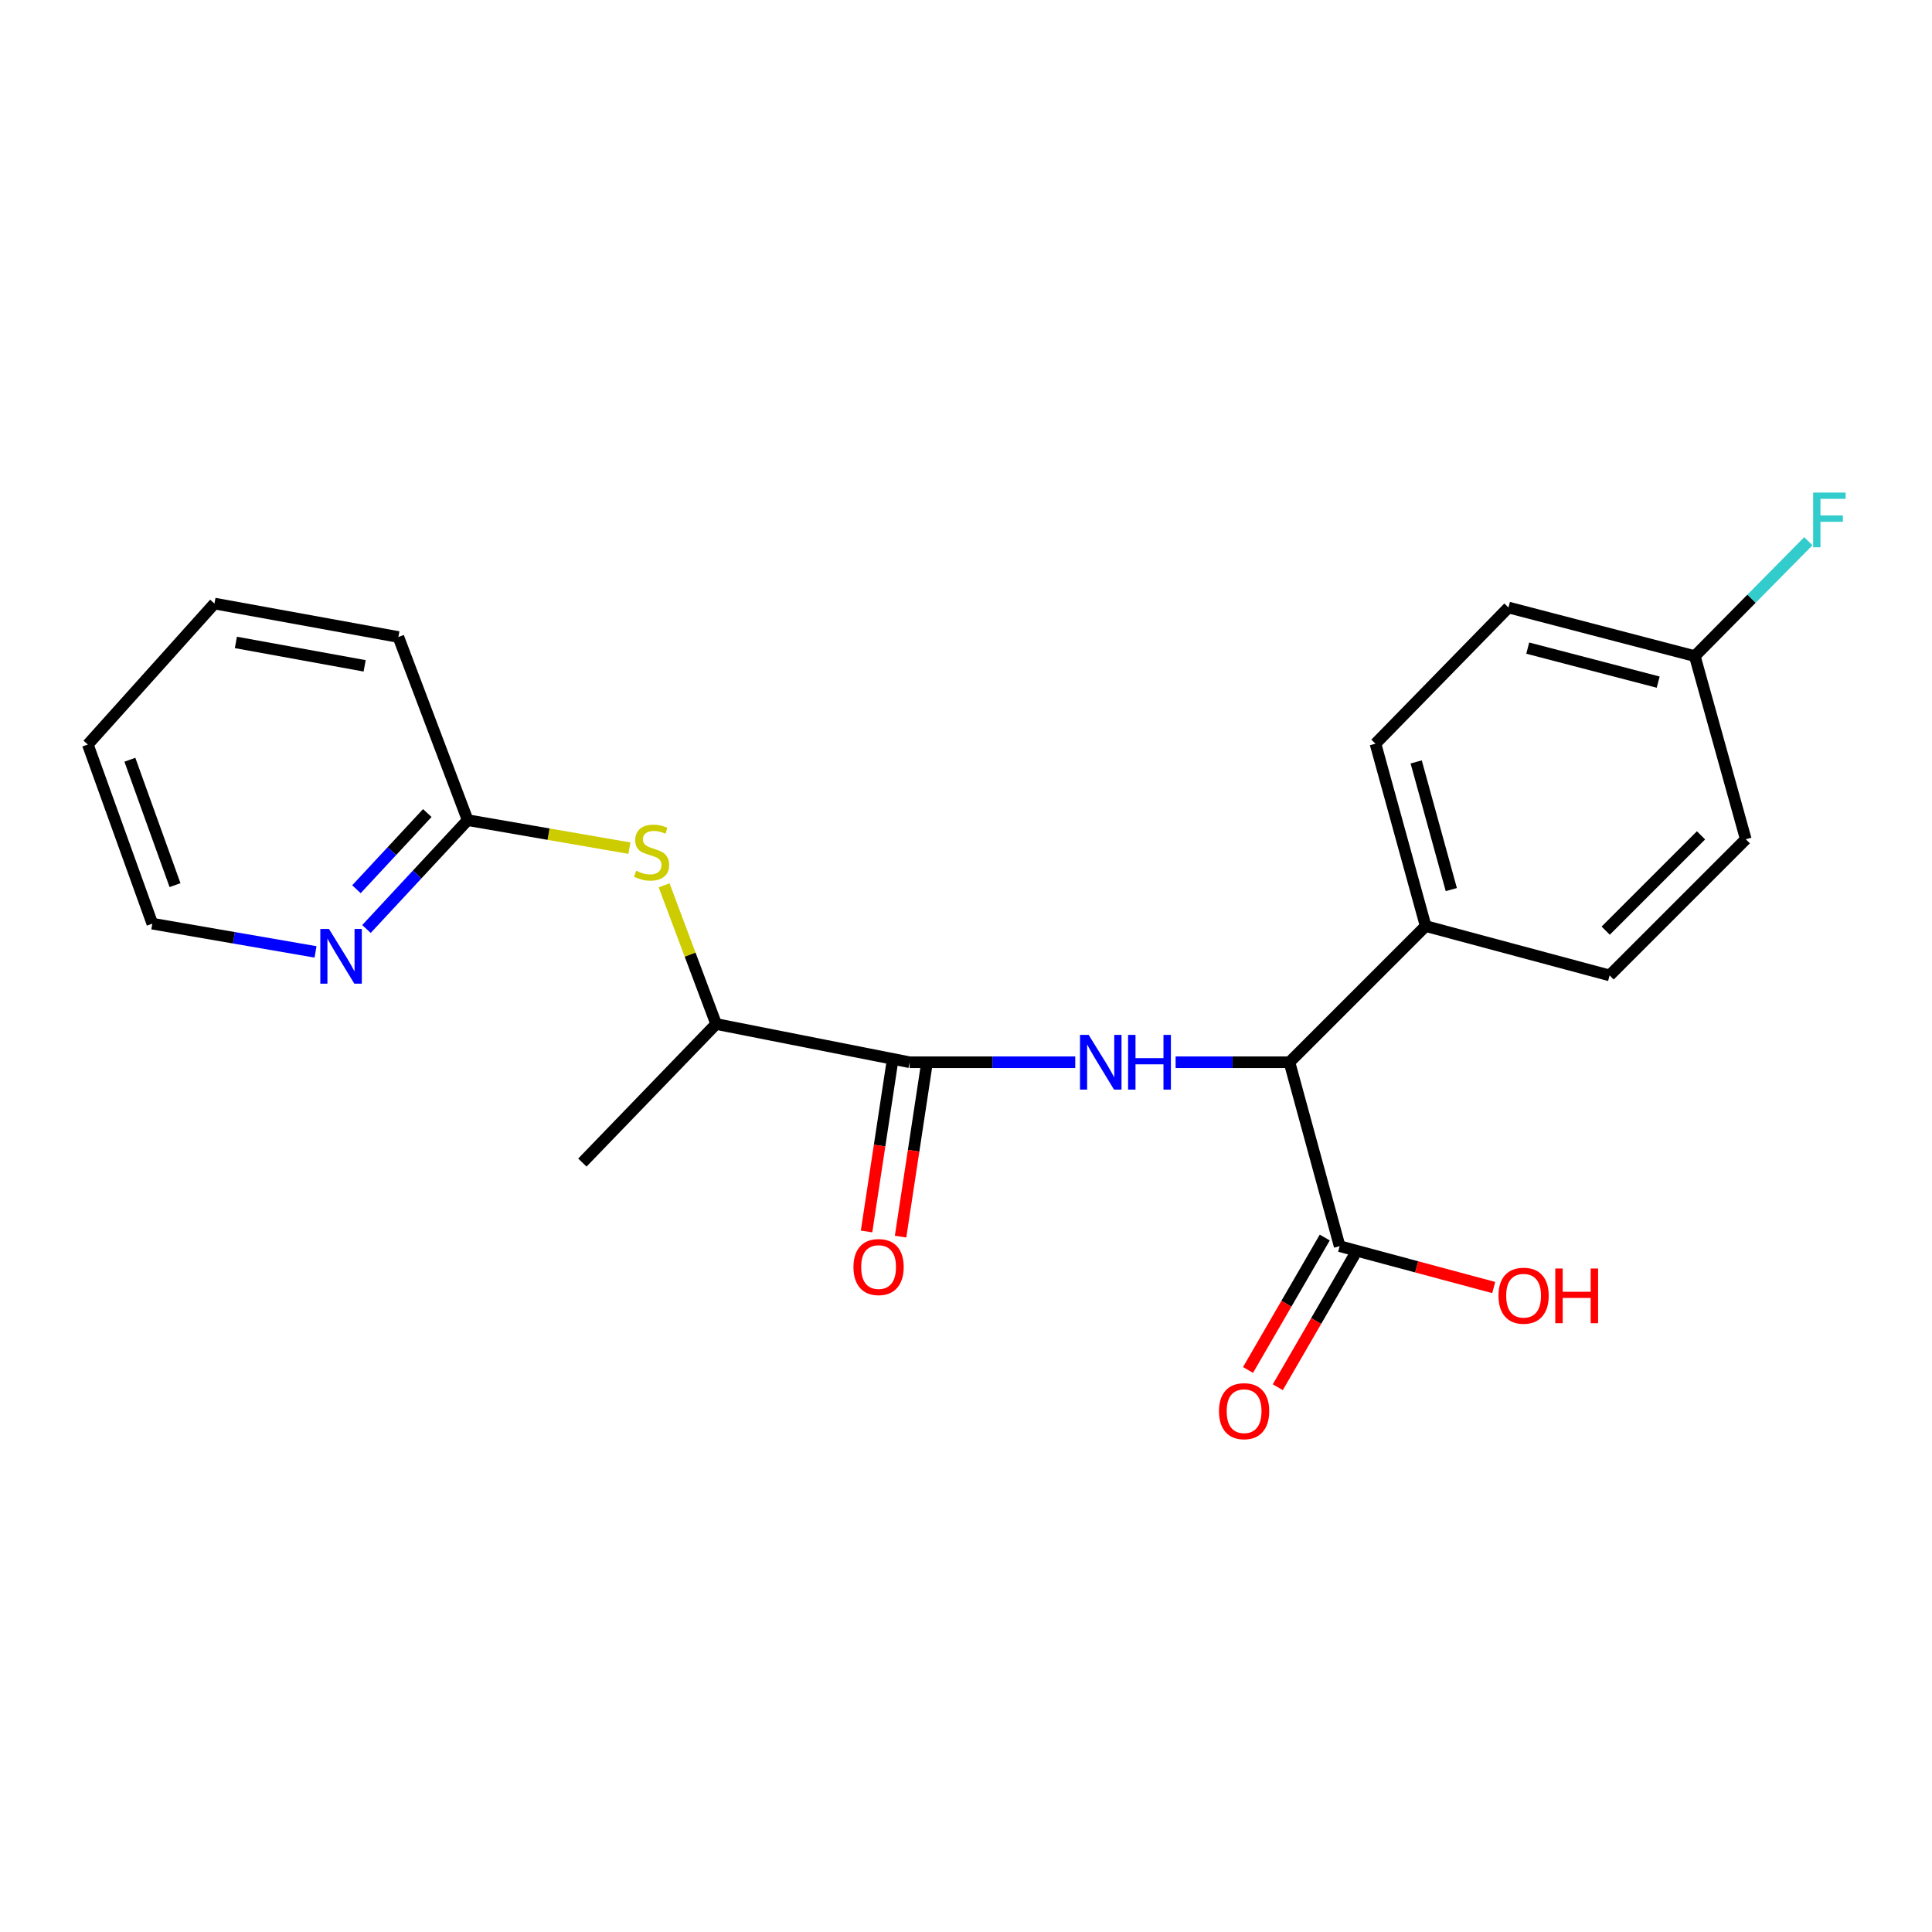 <?xml version='1.0' encoding='iso-8859-1'?>
<svg version='1.1' baseProfile='full'
              xmlns='http://www.w3.org/2000/svg'
                      xmlns:rdkit='http://www.rdkit.org/xml'
                      xmlns:xlink='http://www.w3.org/1999/xlink'
                  xml:space='preserve'
width='1000px' height='1000px' viewBox='0 0 1000 1000'>
<!-- END OF HEADER -->
<rect style='opacity:1.0;fill:#FFFFFF;stroke:none' width='1000' height='1000' x='0' y='0'> </rect>
<path class='bond-0' d='M 556.539,549.816 L 513.686,549.816' style='fill:none;fill-rule:evenodd;stroke:#0000FF;stroke-width:6px;stroke-linecap:butt;stroke-linejoin:miter;stroke-opacity:1' />
<path class='bond-0' d='M 513.686,549.816 L 470.832,549.816' style='fill:none;fill-rule:evenodd;stroke:#000000;stroke-width:6px;stroke-linecap:butt;stroke-linejoin:miter;stroke-opacity:1' />
<path class='bond-1' d='M 608.494,549.816 L 637.96,549.816' style='fill:none;fill-rule:evenodd;stroke:#0000FF;stroke-width:6px;stroke-linecap:butt;stroke-linejoin:miter;stroke-opacity:1' />
<path class='bond-1' d='M 637.96,549.816 L 667.426,549.816' style='fill:none;fill-rule:evenodd;stroke:#000000;stroke-width:6px;stroke-linecap:butt;stroke-linejoin:miter;stroke-opacity:1' />
<path class='bond-4' d='M 470.832,549.816 L 370.674,530.026' style='fill:none;fill-rule:evenodd;stroke:#000000;stroke-width:6px;stroke-linecap:butt;stroke-linejoin:miter;stroke-opacity:1' />
<path class='bond-8' d='M 462.027,548.479 L 455.278,592.943' style='fill:none;fill-rule:evenodd;stroke:#000000;stroke-width:6px;stroke-linecap:butt;stroke-linejoin:miter;stroke-opacity:1' />
<path class='bond-8' d='M 455.278,592.943 L 448.528,637.407' style='fill:none;fill-rule:evenodd;stroke:#FF0000;stroke-width:6px;stroke-linecap:butt;stroke-linejoin:miter;stroke-opacity:1' />
<path class='bond-8' d='M 479.636,551.152 L 472.887,595.616' style='fill:none;fill-rule:evenodd;stroke:#000000;stroke-width:6px;stroke-linecap:butt;stroke-linejoin:miter;stroke-opacity:1' />
<path class='bond-8' d='M 472.887,595.616 L 466.137,640.08' style='fill:none;fill-rule:evenodd;stroke:#FF0000;stroke-width:6px;stroke-linecap:butt;stroke-linejoin:miter;stroke-opacity:1' />
<path class='bond-2' d='M 667.426,549.816 L 693.401,645.016' style='fill:none;fill-rule:evenodd;stroke:#000000;stroke-width:6px;stroke-linecap:butt;stroke-linejoin:miter;stroke-opacity:1' />
<path class='bond-6' d='M 667.426,549.816 L 737.918,479.334' style='fill:none;fill-rule:evenodd;stroke:#000000;stroke-width:6px;stroke-linecap:butt;stroke-linejoin:miter;stroke-opacity:1' />
<path class='bond-9' d='M 685.696,640.55 L 665.833,674.82' style='fill:none;fill-rule:evenodd;stroke:#000000;stroke-width:6px;stroke-linecap:butt;stroke-linejoin:miter;stroke-opacity:1' />
<path class='bond-9' d='M 665.833,674.82 L 645.97,709.089' style='fill:none;fill-rule:evenodd;stroke:#FF0000;stroke-width:6px;stroke-linecap:butt;stroke-linejoin:miter;stroke-opacity:1' />
<path class='bond-9' d='M 701.106,649.482 L 681.242,683.751' style='fill:none;fill-rule:evenodd;stroke:#000000;stroke-width:6px;stroke-linecap:butt;stroke-linejoin:miter;stroke-opacity:1' />
<path class='bond-9' d='M 681.242,683.751 L 661.379,718.021' style='fill:none;fill-rule:evenodd;stroke:#FF0000;stroke-width:6px;stroke-linecap:butt;stroke-linejoin:miter;stroke-opacity:1' />
<path class='bond-12' d='M 693.401,645.016 L 733.273,655.72' style='fill:none;fill-rule:evenodd;stroke:#000000;stroke-width:6px;stroke-linecap:butt;stroke-linejoin:miter;stroke-opacity:1' />
<path class='bond-12' d='M 733.273,655.72 L 773.146,666.423' style='fill:none;fill-rule:evenodd;stroke:#FF0000;stroke-width:6px;stroke-linecap:butt;stroke-linejoin:miter;stroke-opacity:1' />
<path class='bond-3' d='M 343.744,458.248 L 357.209,494.137' style='fill:none;fill-rule:evenodd;stroke:#CCCC00;stroke-width:6px;stroke-linecap:butt;stroke-linejoin:miter;stroke-opacity:1' />
<path class='bond-3' d='M 357.209,494.137 L 370.674,530.026' style='fill:none;fill-rule:evenodd;stroke:#000000;stroke-width:6px;stroke-linecap:butt;stroke-linejoin:miter;stroke-opacity:1' />
<path class='bond-5' d='M 325.773,439 L 283.921,431.753' style='fill:none;fill-rule:evenodd;stroke:#CCCC00;stroke-width:6px;stroke-linecap:butt;stroke-linejoin:miter;stroke-opacity:1' />
<path class='bond-5' d='M 283.921,431.753 L 242.069,424.505' style='fill:none;fill-rule:evenodd;stroke:#000000;stroke-width:6px;stroke-linecap:butt;stroke-linejoin:miter;stroke-opacity:1' />
<path class='bond-19' d='M 370.674,530.026 L 301.429,601.745' style='fill:none;fill-rule:evenodd;stroke:#000000;stroke-width:6px;stroke-linecap:butt;stroke-linejoin:miter;stroke-opacity:1' />
<path class='bond-7' d='M 242.069,424.505 L 215.874,452.677' style='fill:none;fill-rule:evenodd;stroke:#000000;stroke-width:6px;stroke-linecap:butt;stroke-linejoin:miter;stroke-opacity:1' />
<path class='bond-7' d='M 215.874,452.677 L 189.68,480.849' style='fill:none;fill-rule:evenodd;stroke:#0000FF;stroke-width:6px;stroke-linecap:butt;stroke-linejoin:miter;stroke-opacity:1' />
<path class='bond-7' d='M 221.167,420.829 L 202.831,440.549' style='fill:none;fill-rule:evenodd;stroke:#000000;stroke-width:6px;stroke-linecap:butt;stroke-linejoin:miter;stroke-opacity:1' />
<path class='bond-7' d='M 202.831,440.549 L 184.495,460.269' style='fill:none;fill-rule:evenodd;stroke:#0000FF;stroke-width:6px;stroke-linecap:butt;stroke-linejoin:miter;stroke-opacity:1' />
<path class='bond-18' d='M 242.069,424.505 L 206.209,329.711' style='fill:none;fill-rule:evenodd;stroke:#000000;stroke-width:6px;stroke-linecap:butt;stroke-linejoin:miter;stroke-opacity:1' />
<path class='bond-10' d='M 737.918,479.334 L 711.944,384.935' style='fill:none;fill-rule:evenodd;stroke:#000000;stroke-width:6px;stroke-linecap:butt;stroke-linejoin:miter;stroke-opacity:1' />
<path class='bond-10' d='M 751.195,460.449 L 733.013,394.37' style='fill:none;fill-rule:evenodd;stroke:#000000;stroke-width:6px;stroke-linecap:butt;stroke-linejoin:miter;stroke-opacity:1' />
<path class='bond-11' d='M 737.918,479.334 L 833.128,504.873' style='fill:none;fill-rule:evenodd;stroke:#000000;stroke-width:6px;stroke-linecap:butt;stroke-linejoin:miter;stroke-opacity:1' />
<path class='bond-17' d='M 163.315,492.701 L 121.078,485.394' style='fill:none;fill-rule:evenodd;stroke:#0000FF;stroke-width:6px;stroke-linecap:butt;stroke-linejoin:miter;stroke-opacity:1' />
<path class='bond-17' d='M 121.078,485.394 L 78.84,478.087' style='fill:none;fill-rule:evenodd;stroke:#000000;stroke-width:6px;stroke-linecap:butt;stroke-linejoin:miter;stroke-opacity:1' />
<path class='bond-14' d='M 711.944,384.935 L 780.784,314.453' style='fill:none;fill-rule:evenodd;stroke:#000000;stroke-width:6px;stroke-linecap:butt;stroke-linejoin:miter;stroke-opacity:1' />
<path class='bond-15' d='M 833.128,504.873 L 903.611,434.39' style='fill:none;fill-rule:evenodd;stroke:#000000;stroke-width:6px;stroke-linecap:butt;stroke-linejoin:miter;stroke-opacity:1' />
<path class='bond-15' d='M 831.106,481.706 L 880.444,432.368' style='fill:none;fill-rule:evenodd;stroke:#000000;stroke-width:6px;stroke-linecap:butt;stroke-linejoin:miter;stroke-opacity:1' />
<path class='bond-13' d='M 877.23,339.606 L 903.611,434.39' style='fill:none;fill-rule:evenodd;stroke:#000000;stroke-width:6px;stroke-linecap:butt;stroke-linejoin:miter;stroke-opacity:1' />
<path class='bond-16' d='M 877.23,339.606 L 906.612,309.874' style='fill:none;fill-rule:evenodd;stroke:#000000;stroke-width:6px;stroke-linecap:butt;stroke-linejoin:miter;stroke-opacity:1' />
<path class='bond-16' d='M 906.612,309.874 L 935.994,280.141' style='fill:none;fill-rule:evenodd;stroke:#33CCCC;stroke-width:6px;stroke-linecap:butt;stroke-linejoin:miter;stroke-opacity:1' />
<path class='bond-22' d='M 877.23,339.606 L 780.784,314.453' style='fill:none;fill-rule:evenodd;stroke:#000000;stroke-width:6px;stroke-linecap:butt;stroke-linejoin:miter;stroke-opacity:1' />
<path class='bond-22' d='M 858.269,353.068 L 790.756,335.46' style='fill:none;fill-rule:evenodd;stroke:#000000;stroke-width:6px;stroke-linecap:butt;stroke-linejoin:miter;stroke-opacity:1' />
<path class='bond-23' d='M 78.84,478.087 L 45.455,385.361' style='fill:none;fill-rule:evenodd;stroke:#000000;stroke-width:6px;stroke-linecap:butt;stroke-linejoin:miter;stroke-opacity:1' />
<path class='bond-23' d='M 90.59,458.144 L 67.22,393.236' style='fill:none;fill-rule:evenodd;stroke:#000000;stroke-width:6px;stroke-linecap:butt;stroke-linejoin:miter;stroke-opacity:1' />
<path class='bond-21' d='M 206.209,329.711 L 110.999,312.395' style='fill:none;fill-rule:evenodd;stroke:#000000;stroke-width:6px;stroke-linecap:butt;stroke-linejoin:miter;stroke-opacity:1' />
<path class='bond-21' d='M 188.741,344.637 L 122.094,332.516' style='fill:none;fill-rule:evenodd;stroke:#000000;stroke-width:6px;stroke-linecap:butt;stroke-linejoin:miter;stroke-opacity:1' />
<path class='bond-20' d='M 45.455,385.361 L 110.999,312.395' style='fill:none;fill-rule:evenodd;stroke:#000000;stroke-width:6px;stroke-linecap:butt;stroke-linejoin:miter;stroke-opacity:1' />
<path  class='atom-0' d='M 563.492 535.656
L 572.772 550.656
Q 573.692 552.136, 575.172 554.816
Q 576.652 557.496, 576.732 557.656
L 576.732 535.656
L 580.492 535.656
L 580.492 563.976
L 576.612 563.976
L 566.652 547.576
Q 565.492 545.656, 564.252 543.456
Q 563.052 541.256, 562.692 540.576
L 562.692 563.976
L 559.012 563.976
L 559.012 535.656
L 563.492 535.656
' fill='#0000FF'/>
<path  class='atom-0' d='M 583.892 535.656
L 587.732 535.656
L 587.732 547.696
L 602.212 547.696
L 602.212 535.656
L 606.052 535.656
L 606.052 563.976
L 602.212 563.976
L 602.212 550.896
L 587.732 550.896
L 587.732 563.976
L 583.892 563.976
L 583.892 535.656
' fill='#0000FF'/>
<path  class='atom-4' d='M 329.269 450.71
Q 329.589 450.83, 330.909 451.39
Q 332.229 451.95, 333.669 452.31
Q 335.149 452.63, 336.589 452.63
Q 339.269 452.63, 340.829 451.35
Q 342.389 450.03, 342.389 447.75
Q 342.389 446.19, 341.589 445.23
Q 340.829 444.27, 339.629 443.75
Q 338.429 443.23, 336.429 442.63
Q 333.909 441.87, 332.389 441.15
Q 330.909 440.43, 329.829 438.91
Q 328.789 437.39, 328.789 434.83
Q 328.789 431.27, 331.189 429.07
Q 333.629 426.87, 338.429 426.87
Q 341.709 426.87, 345.429 428.43
L 344.509 431.51
Q 341.109 430.11, 338.549 430.11
Q 335.789 430.11, 334.269 431.27
Q 332.749 432.39, 332.789 434.35
Q 332.789 435.87, 333.549 436.79
Q 334.349 437.71, 335.469 438.23
Q 336.629 438.75, 338.549 439.35
Q 341.109 440.15, 342.629 440.95
Q 344.149 441.75, 345.229 443.39
Q 346.349 444.99, 346.349 447.75
Q 346.349 451.67, 343.709 453.79
Q 341.109 455.87, 336.749 455.87
Q 334.229 455.87, 332.309 455.31
Q 330.429 454.79, 328.189 453.87
L 329.269 450.71
' fill='#CCCC00'/>
<path  class='atom-8' d='M 170.274 480.828
L 179.554 495.828
Q 180.474 497.308, 181.954 499.988
Q 183.434 502.668, 183.514 502.828
L 183.514 480.828
L 187.274 480.828
L 187.274 509.148
L 183.394 509.148
L 173.434 492.748
Q 172.274 490.828, 171.034 488.628
Q 169.834 486.428, 169.474 485.748
L 169.474 509.148
L 165.794 509.148
L 165.794 480.828
L 170.274 480.828
' fill='#0000FF'/>
<path  class='atom-9' d='M 441.752 655.822
Q 441.752 649.022, 445.112 645.222
Q 448.472 641.422, 454.752 641.422
Q 461.032 641.422, 464.392 645.222
Q 467.752 649.022, 467.752 655.822
Q 467.752 662.702, 464.352 666.622
Q 460.952 670.502, 454.752 670.502
Q 448.512 670.502, 445.112 666.622
Q 441.752 662.742, 441.752 655.822
M 454.752 667.302
Q 459.072 667.302, 461.392 664.422
Q 463.752 661.502, 463.752 655.822
Q 463.752 650.262, 461.392 647.462
Q 459.072 644.622, 454.752 644.622
Q 450.432 644.622, 448.072 647.422
Q 445.752 650.222, 445.752 655.822
Q 445.752 661.542, 448.072 664.422
Q 450.432 667.302, 454.752 667.302
' fill='#FF0000'/>
<path  class='atom-10' d='M 630.945 730.421
Q 630.945 723.621, 634.305 719.821
Q 637.665 716.021, 643.945 716.021
Q 650.225 716.021, 653.585 719.821
Q 656.945 723.621, 656.945 730.421
Q 656.945 737.301, 653.545 741.221
Q 650.145 745.101, 643.945 745.101
Q 637.705 745.101, 634.305 741.221
Q 630.945 737.341, 630.945 730.421
M 643.945 741.901
Q 648.265 741.901, 650.585 739.021
Q 652.945 736.101, 652.945 730.421
Q 652.945 724.861, 650.585 722.061
Q 648.265 719.221, 643.945 719.221
Q 639.625 719.221, 637.265 722.021
Q 634.945 724.821, 634.945 730.421
Q 634.945 736.141, 637.265 739.021
Q 639.625 741.901, 643.945 741.901
' fill='#FF0000'/>
<path  class='atom-13' d='M 775.611 670.655
Q 775.611 663.855, 778.971 660.055
Q 782.331 656.255, 788.611 656.255
Q 794.891 656.255, 798.251 660.055
Q 801.611 663.855, 801.611 670.655
Q 801.611 677.535, 798.211 681.455
Q 794.811 685.335, 788.611 685.335
Q 782.371 685.335, 778.971 681.455
Q 775.611 677.575, 775.611 670.655
M 788.611 682.135
Q 792.931 682.135, 795.251 679.255
Q 797.611 676.335, 797.611 670.655
Q 797.611 665.095, 795.251 662.295
Q 792.931 659.455, 788.611 659.455
Q 784.291 659.455, 781.931 662.255
Q 779.611 665.055, 779.611 670.655
Q 779.611 676.375, 781.931 679.255
Q 784.291 682.135, 788.611 682.135
' fill='#FF0000'/>
<path  class='atom-13' d='M 805.011 656.575
L 808.851 656.575
L 808.851 668.615
L 823.331 668.615
L 823.331 656.575
L 827.171 656.575
L 827.171 684.895
L 823.331 684.895
L 823.331 671.815
L 808.851 671.815
L 808.851 684.895
L 805.011 684.895
L 805.011 656.575
' fill='#FF0000'/>
<path  class='atom-17' d='M 938.471 254.954
L 955.311 254.954
L 955.311 258.194
L 942.271 258.194
L 942.271 266.794
L 953.871 266.794
L 953.871 270.074
L 942.271 270.074
L 942.271 283.274
L 938.471 283.274
L 938.471 254.954
' fill='#33CCCC'/>
</svg>
